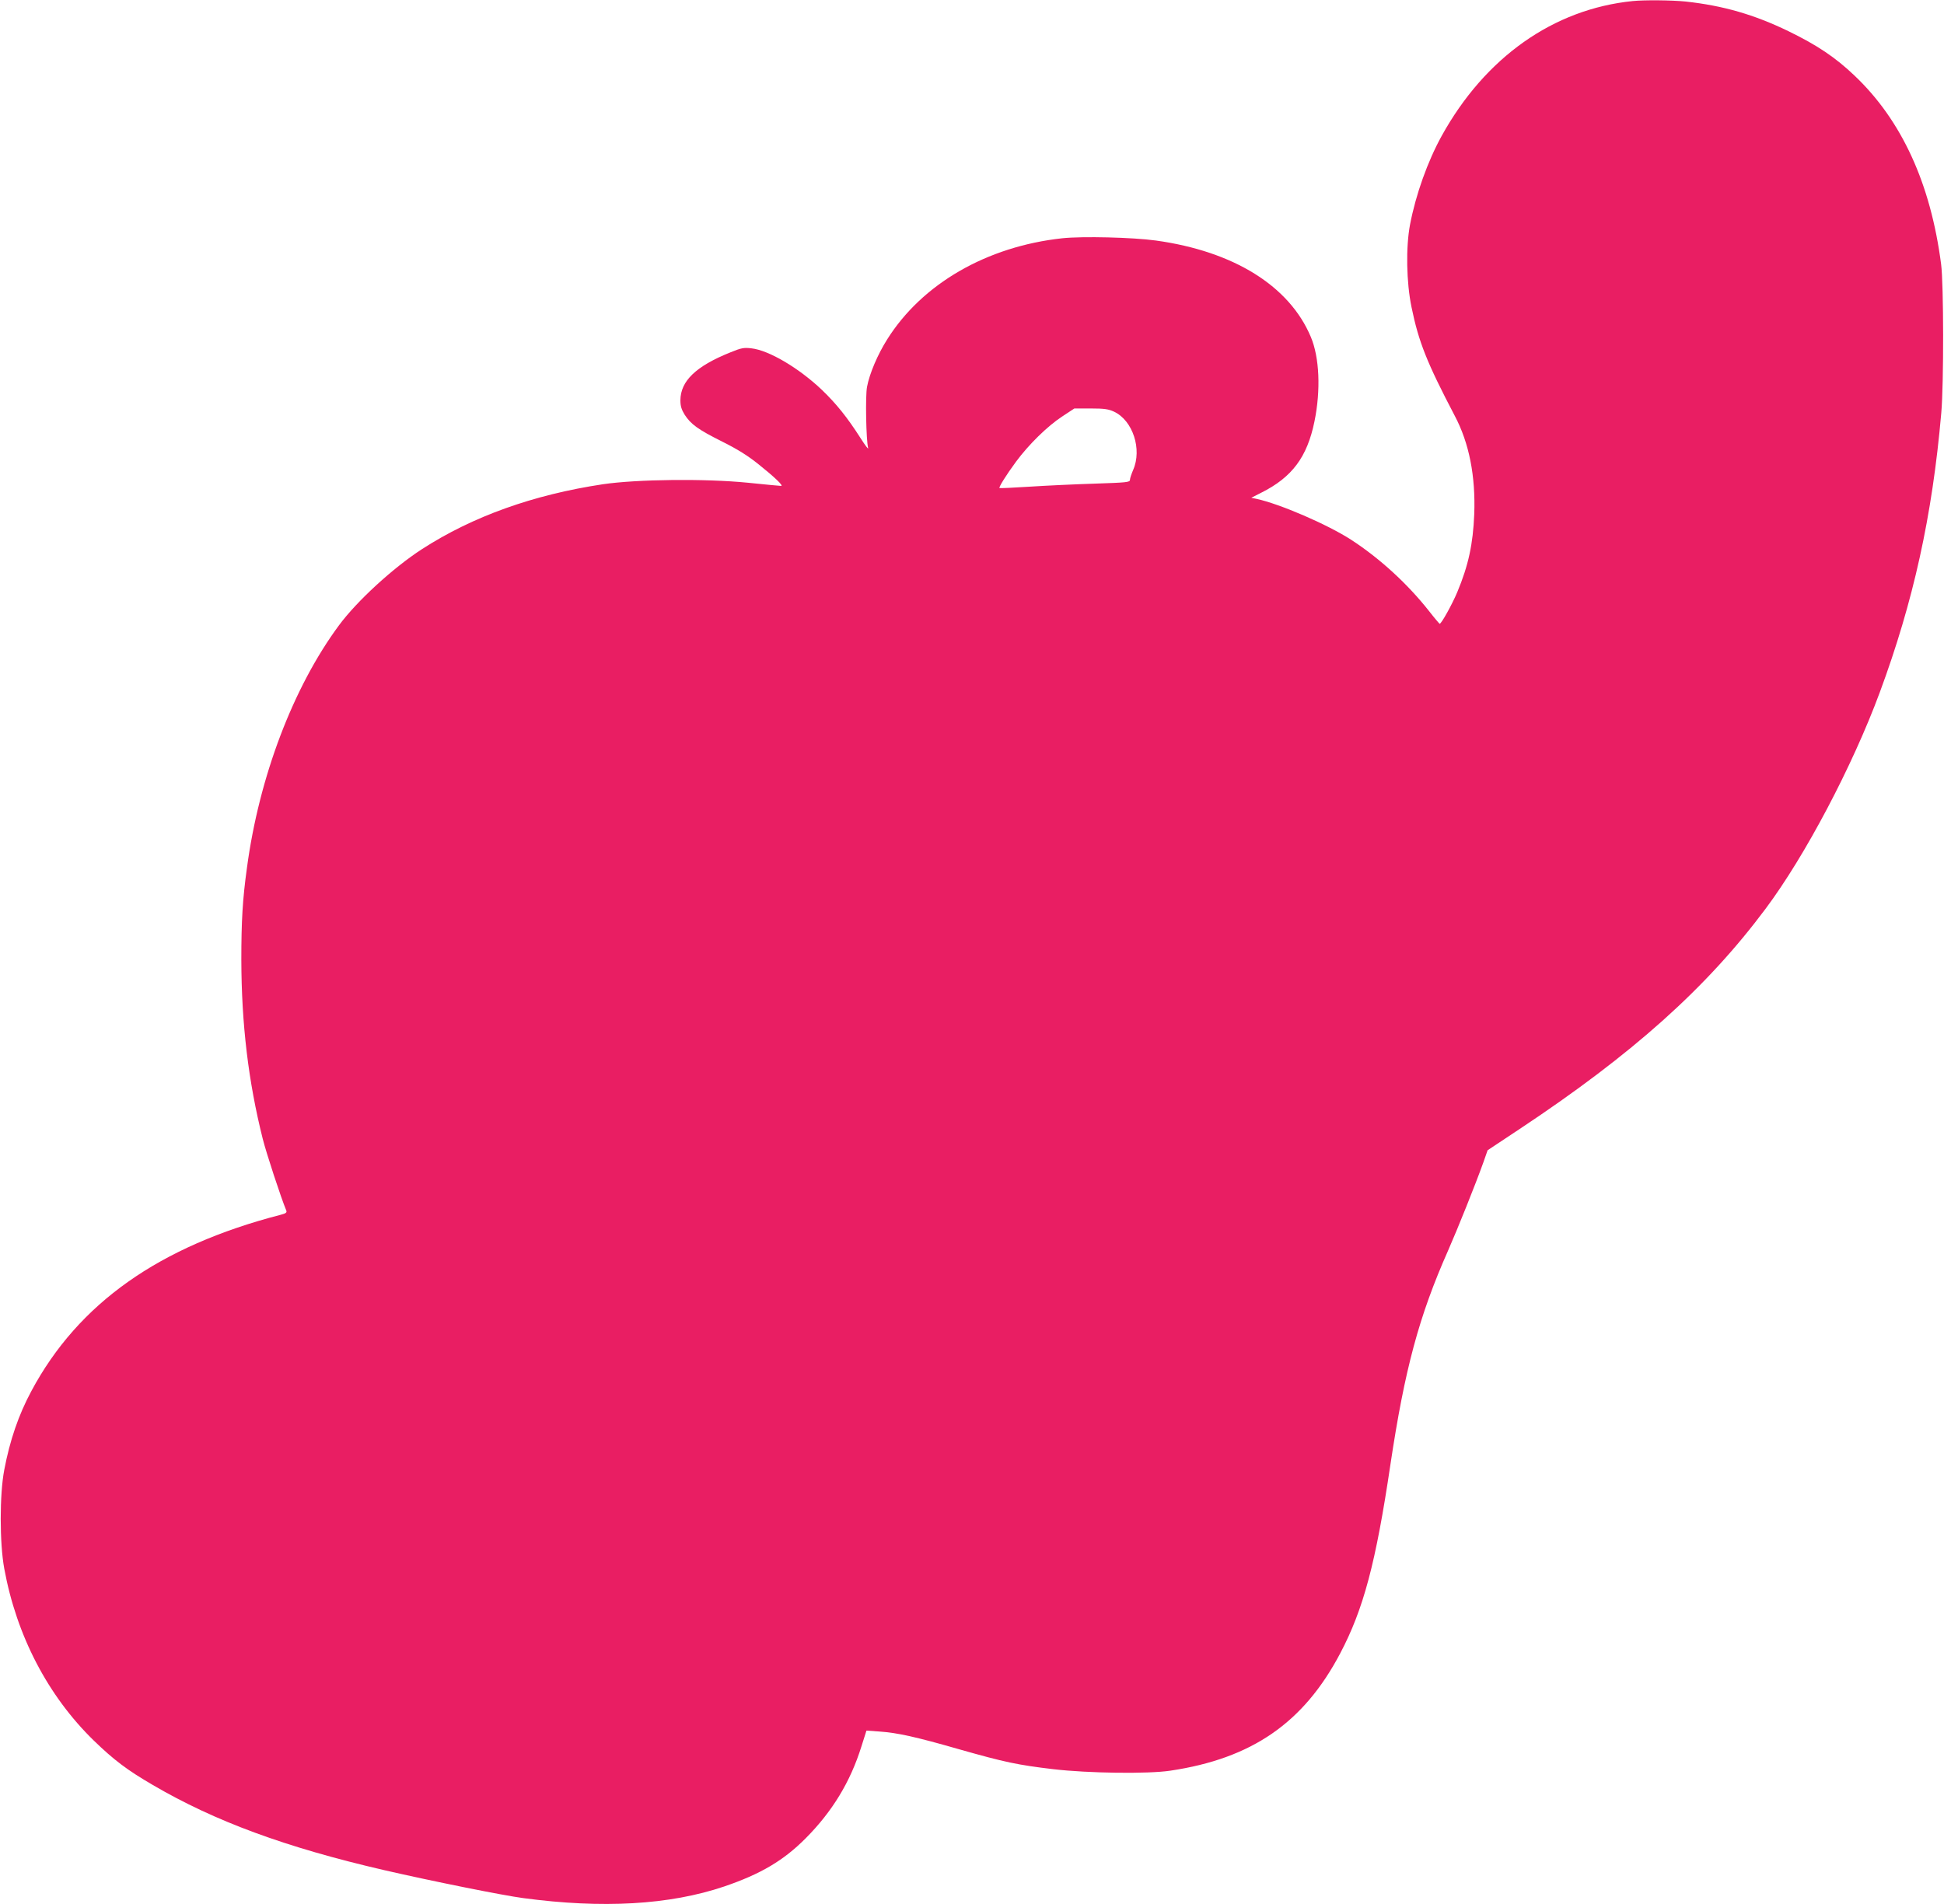 <?xml version="1.0" standalone="no"?>
<!DOCTYPE svg PUBLIC "-//W3C//DTD SVG 20010904//EN"
 "http://www.w3.org/TR/2001/REC-SVG-20010904/DTD/svg10.dtd">
<svg version="1.0" xmlns="http://www.w3.org/2000/svg"
 width="1280pt" height="1254pt" viewBox="0 0 1280 1254"
 preserveAspectRatio="xMidYMid meet">
<g transform="translate(0,1254) scale(0.1,-0.1)"
fill="#e91e63" stroke="none">
<path d="M10750 12533 c-522 -53 -972 -371 -1258 -889 -92 -167 -170 -385
-208 -584 -28 -149 -24 -379 10 -543 47 -229 101 -365 285 -716 95 -180 137
-397 128 -646 -8 -197 -38 -338 -112 -515 -33 -79 -106 -211 -116 -208 -3 2
-35 39 -69 83 -142 180 -324 347 -513 470 -156 101 -471 237 -625 270 l-33 7
65 33 c204 102 303 235 351 470 42 205 33 421 -24 556 -141 336 -508 564
-1020 635 -153 21 -483 29 -616 15 -498 -54 -924 -300 -1154 -667 -62 -98
-116 -225 -132 -311 -12 -59 -6 -353 7 -403 4 -14 -19 16 -50 65 -87 136 -158
225 -256 319 -151 143 -347 259 -462 272 -50 6 -67 3 -140 -27 -226 -91 -327
-188 -328 -315 0 -38 7 -61 28 -95 41 -63 87 -97 247 -177 100 -50 168 -92
240 -150 105 -84 166 -142 148 -142 -5 0 -104 9 -219 21 -281 28 -729 23 -954
-10 -459 -69 -858 -212 -1191 -427 -190 -123 -429 -342 -547 -502 -301 -407
-526 -998 -606 -1597 -29 -209 -37 -351 -37 -606 1 -422 46 -801 141 -1179 23
-92 120 -388 155 -472 5 -13 -2 -19 -37 -28 -800 -207 -1332 -583 -1641 -1160
-85 -158 -142 -325 -179 -520 -31 -162 -31 -481 0 -650 81 -442 287 -837 588
-1131 134 -130 223 -197 390 -294 408 -239 875 -411 1524 -561 313 -72 779
-166 915 -184 522 -70 963 -45 1322 76 241 82 392 171 538 318 175 176 294
371 367 605 l33 104 85 -6 c118 -8 240 -35 522 -116 306 -87 388 -104 623
-132 230 -27 624 -32 770 -10 538 80 878 315 1119 772 154 292 235 597 331
1244 94 627 188 977 380 1410 62 141 179 432 232 580 l28 80 211 140 c746 495
1232 931 1619 1450 261 349 572 939 752 1425 221 597 346 1162 405 1840 17
191 16 851 -1 980 -69 532 -260 948 -570 1242 -126 120 -245 200 -436 293
-225 109 -429 168 -677 195 -91 9 -269 11 -348 3z m-3415 -2704 c124 -58 186
-248 126 -384 -11 -26 -21 -55 -21 -65 0 -16 -21 -18 -232 -25 -128 -4 -321
-13 -428 -20 -107 -7 -197 -11 -199 -9 -6 5 45 87 110 175 83 112 206 233 304
297 l79 52 108 0 c89 0 116 -4 153 -21z"/>
</g>
</svg>
